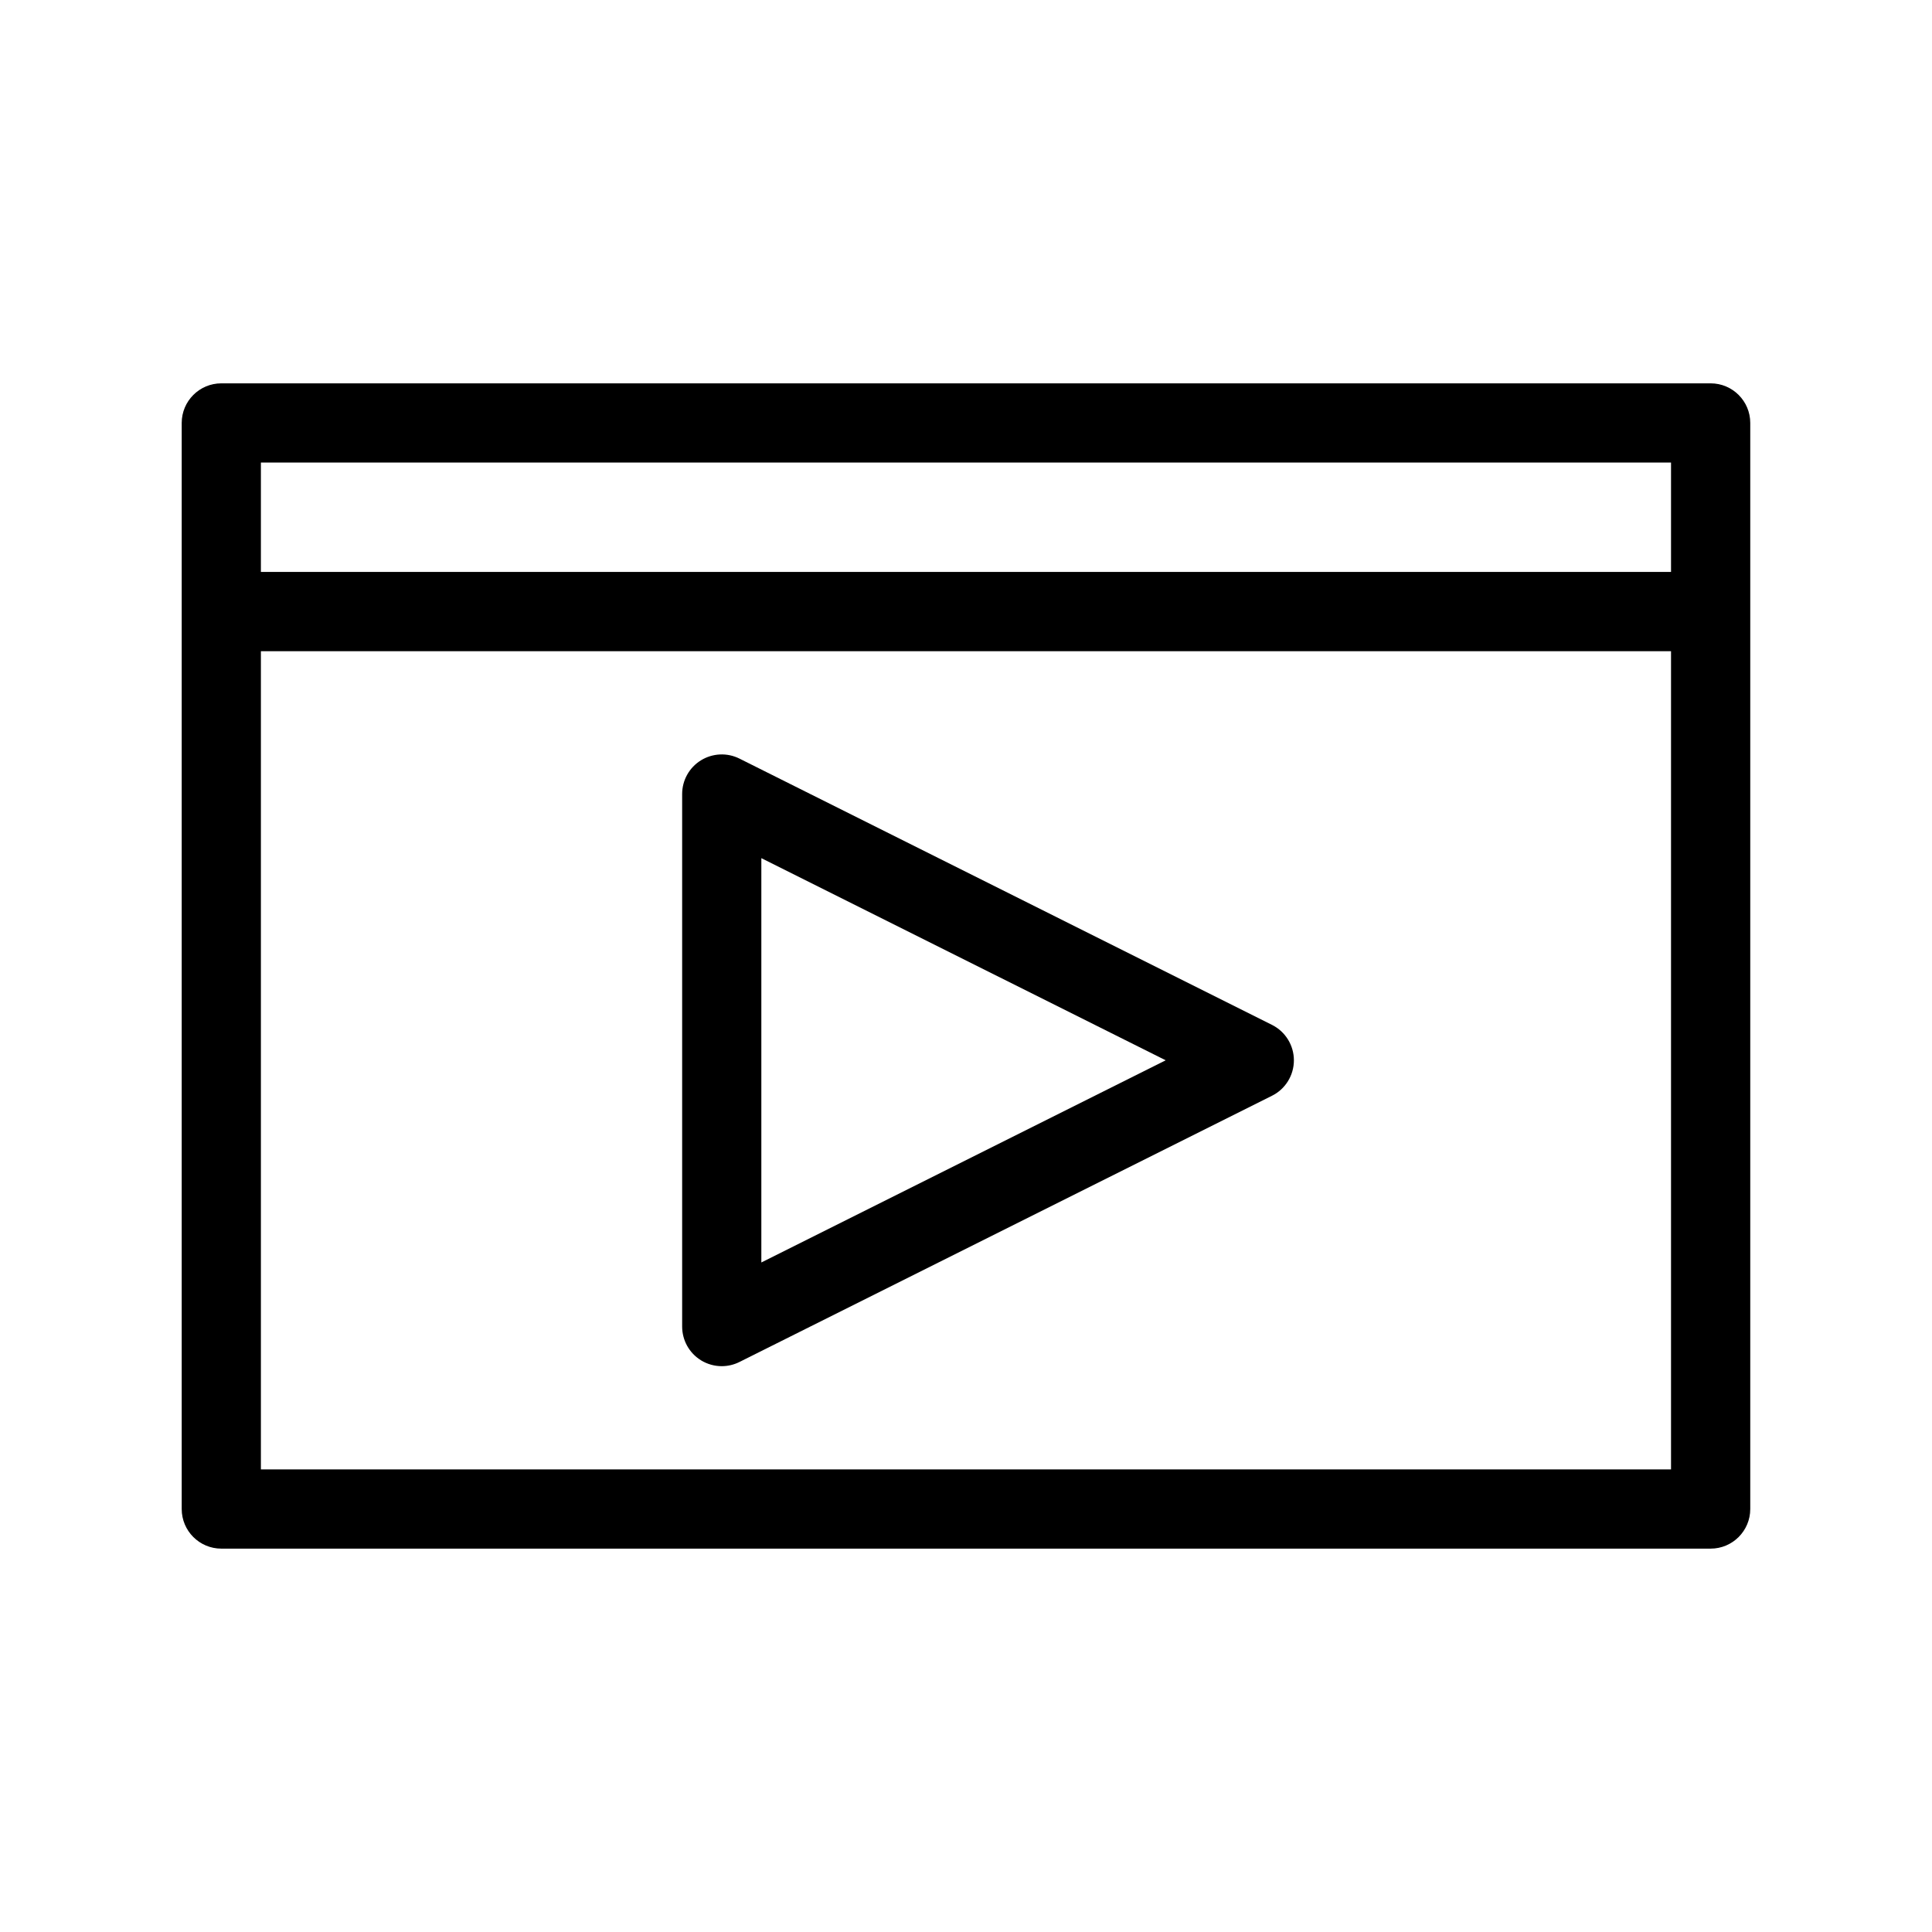 <?xml version="1.0" encoding="UTF-8"?>
<!-- Uploaded to: ICON Repo, www.iconrepo.com, Generator: ICON Repo Mixer Tools -->
<svg fill="#000000" width="800px" height="800px" version="1.1" viewBox="144 144 512 512" xmlns="http://www.w3.org/2000/svg">
 <g>
  <path d="m329.74 504.48c1.684 1.035 3.606 1.57 5.519 1.57 1.605 0 3.207-0.367 4.695-1.105l141.14-70.559c3.555-1.773 5.801-5.41 5.801-9.391 0-3.977-2.25-7.606-5.801-9.391l-141.13-70.566c-3.254-1.625-7.117-1.449-10.211 0.461-3.098 1.91-4.977 5.289-4.977 8.926v141.12c0 3.641 1.871 7.023 4.969 8.93zm16.023-133.06 107.16 53.57-107.16 53.578z"/>
  <path d="m597.34 245.59h-394.69c-5.793 0-10.496 4.703-10.496 10.496v287.82c0 5.793 4.703 10.496 10.496 10.496h394.69c5.793 0 10.496-4.703 10.496-10.496v-287.82c0.004-5.785-4.695-10.496-10.492-10.496zm-384.2 20.992h373.7v28.984h-373.7zm373.7 266.83h-373.7v-216.84h373.7v216.84z"/>
 </g>
</svg>
